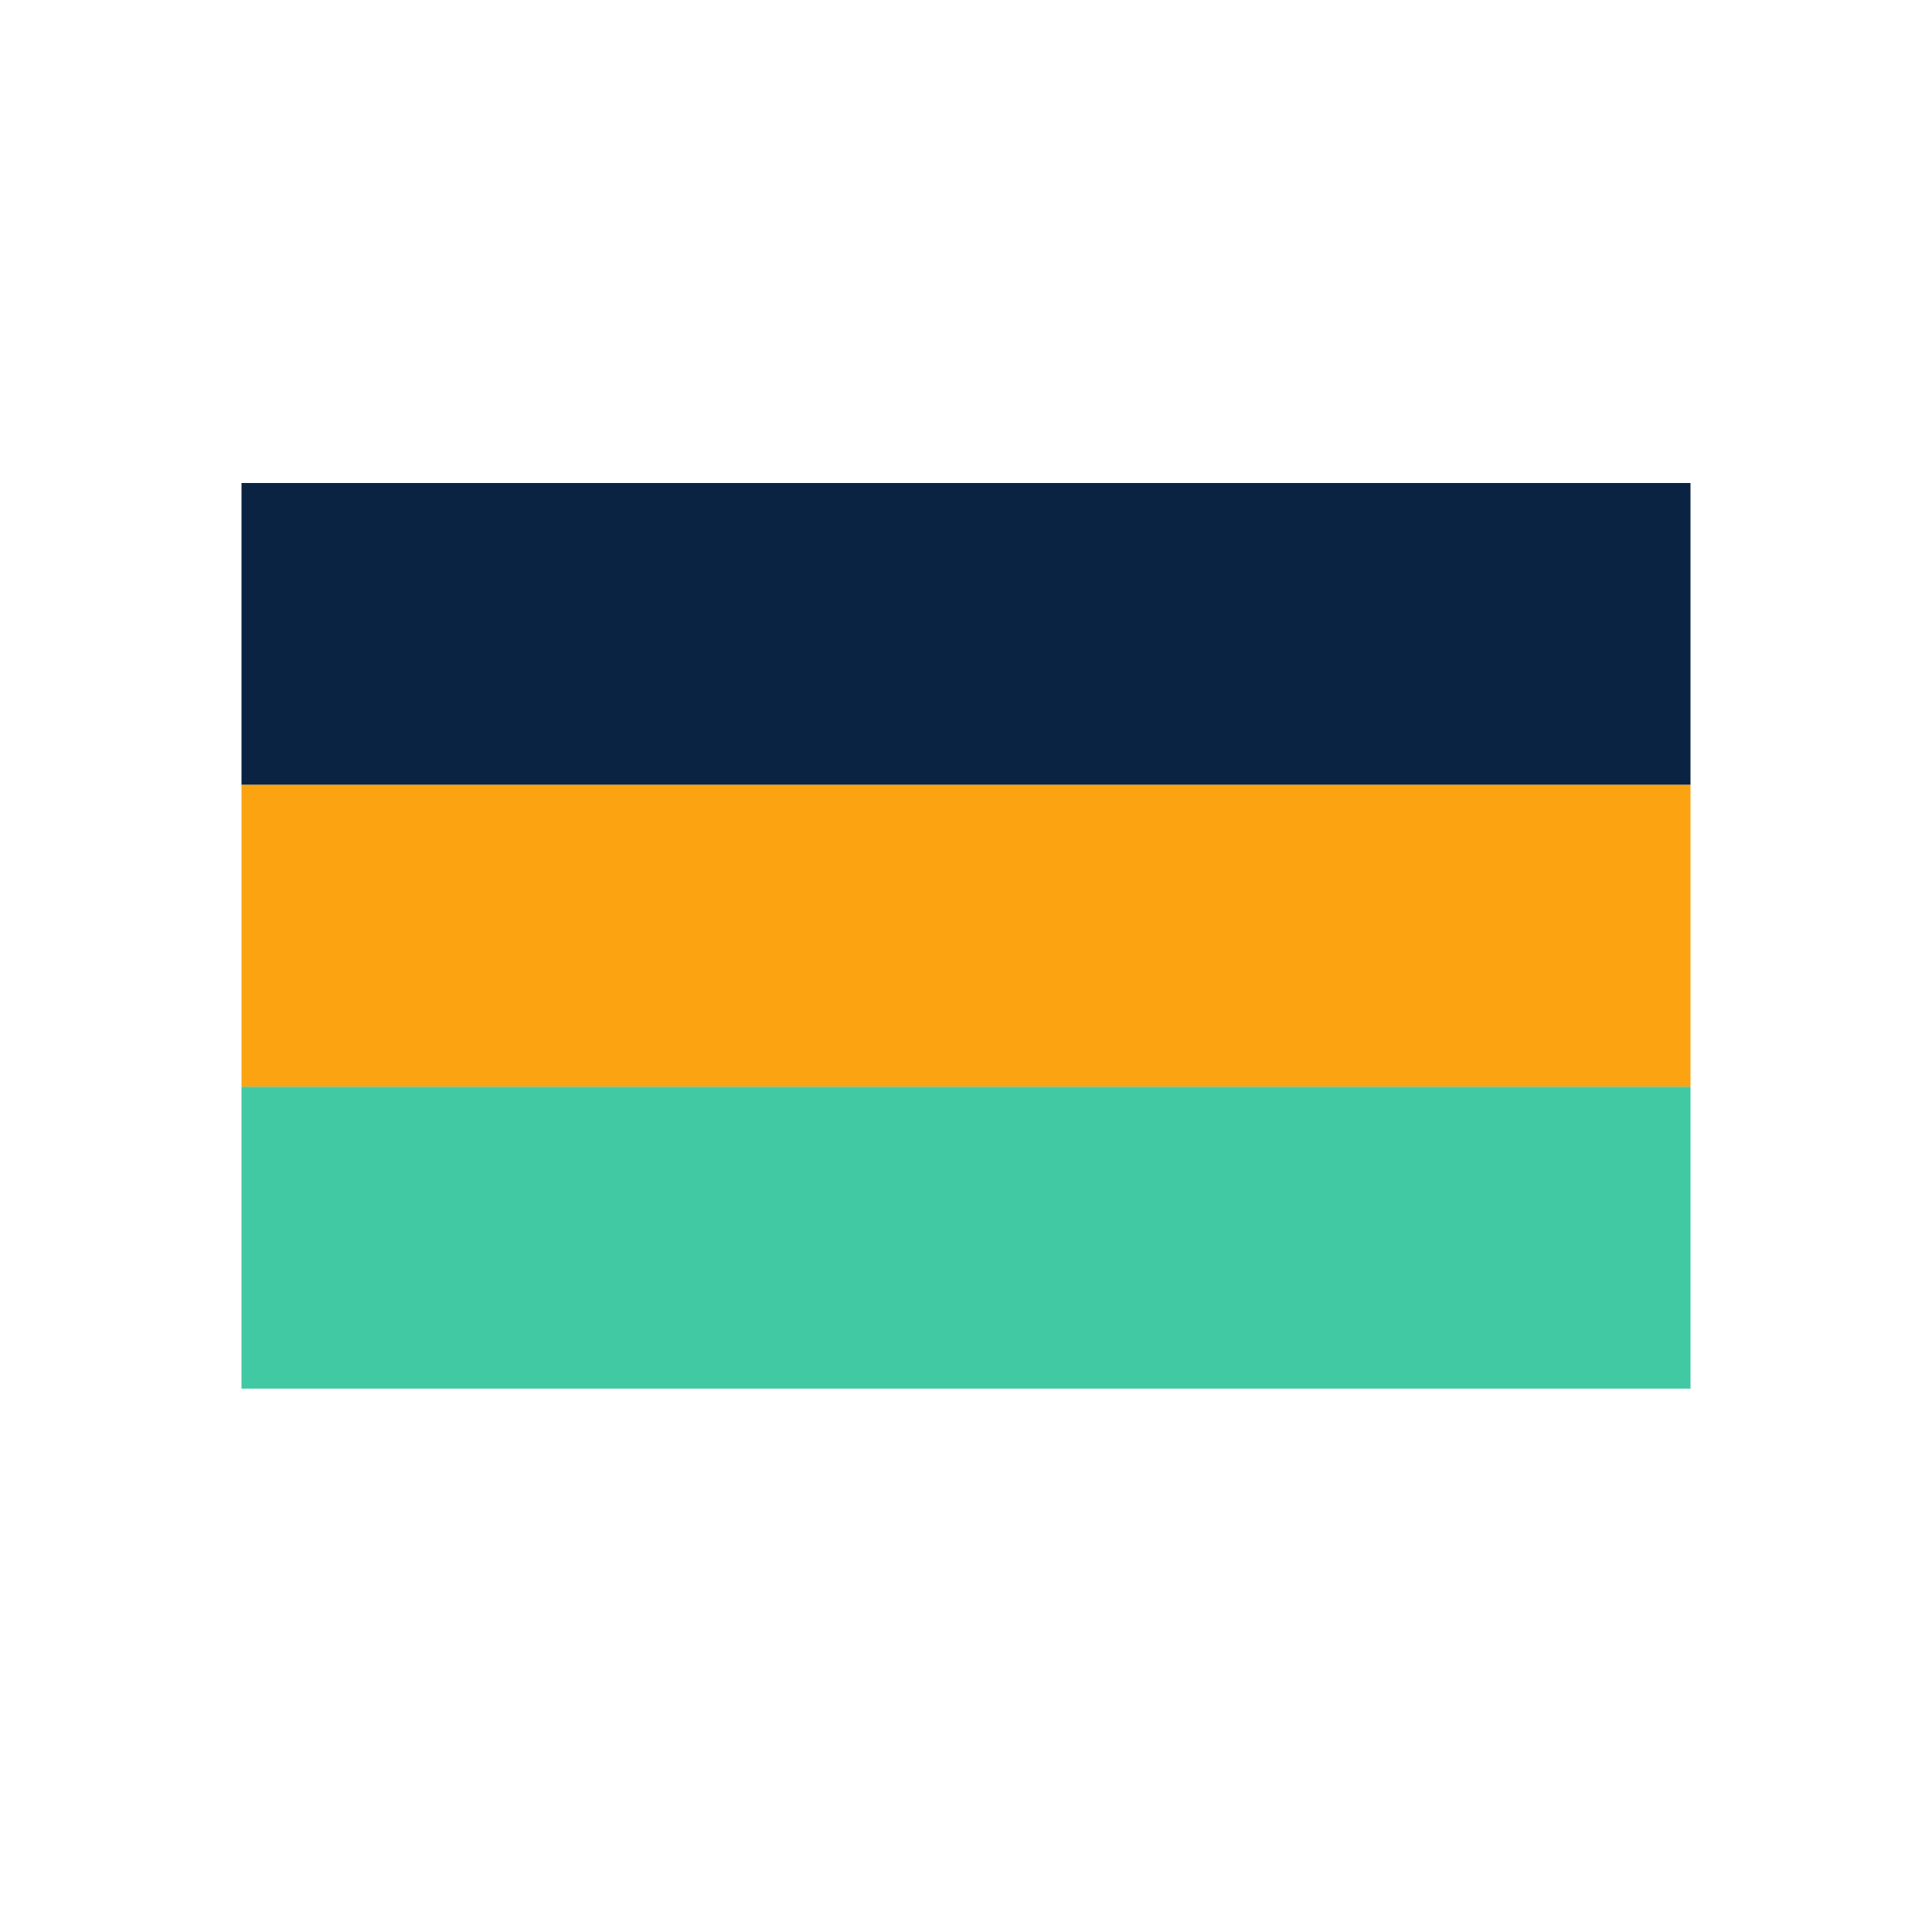 <?xml version="1.0" encoding="UTF-8"?>
<svg xmlns="http://www.w3.org/2000/svg" width="32" height="32" viewBox="0 0 32 32"><rect x="4" y="8" width="24" height="5" fill="#0A2342"/><rect x="4" y="13" width="24" height="5" fill="#FCA311"/><rect x="4" y="18" width="24" height="5" fill="#40C9A2"/></svg>